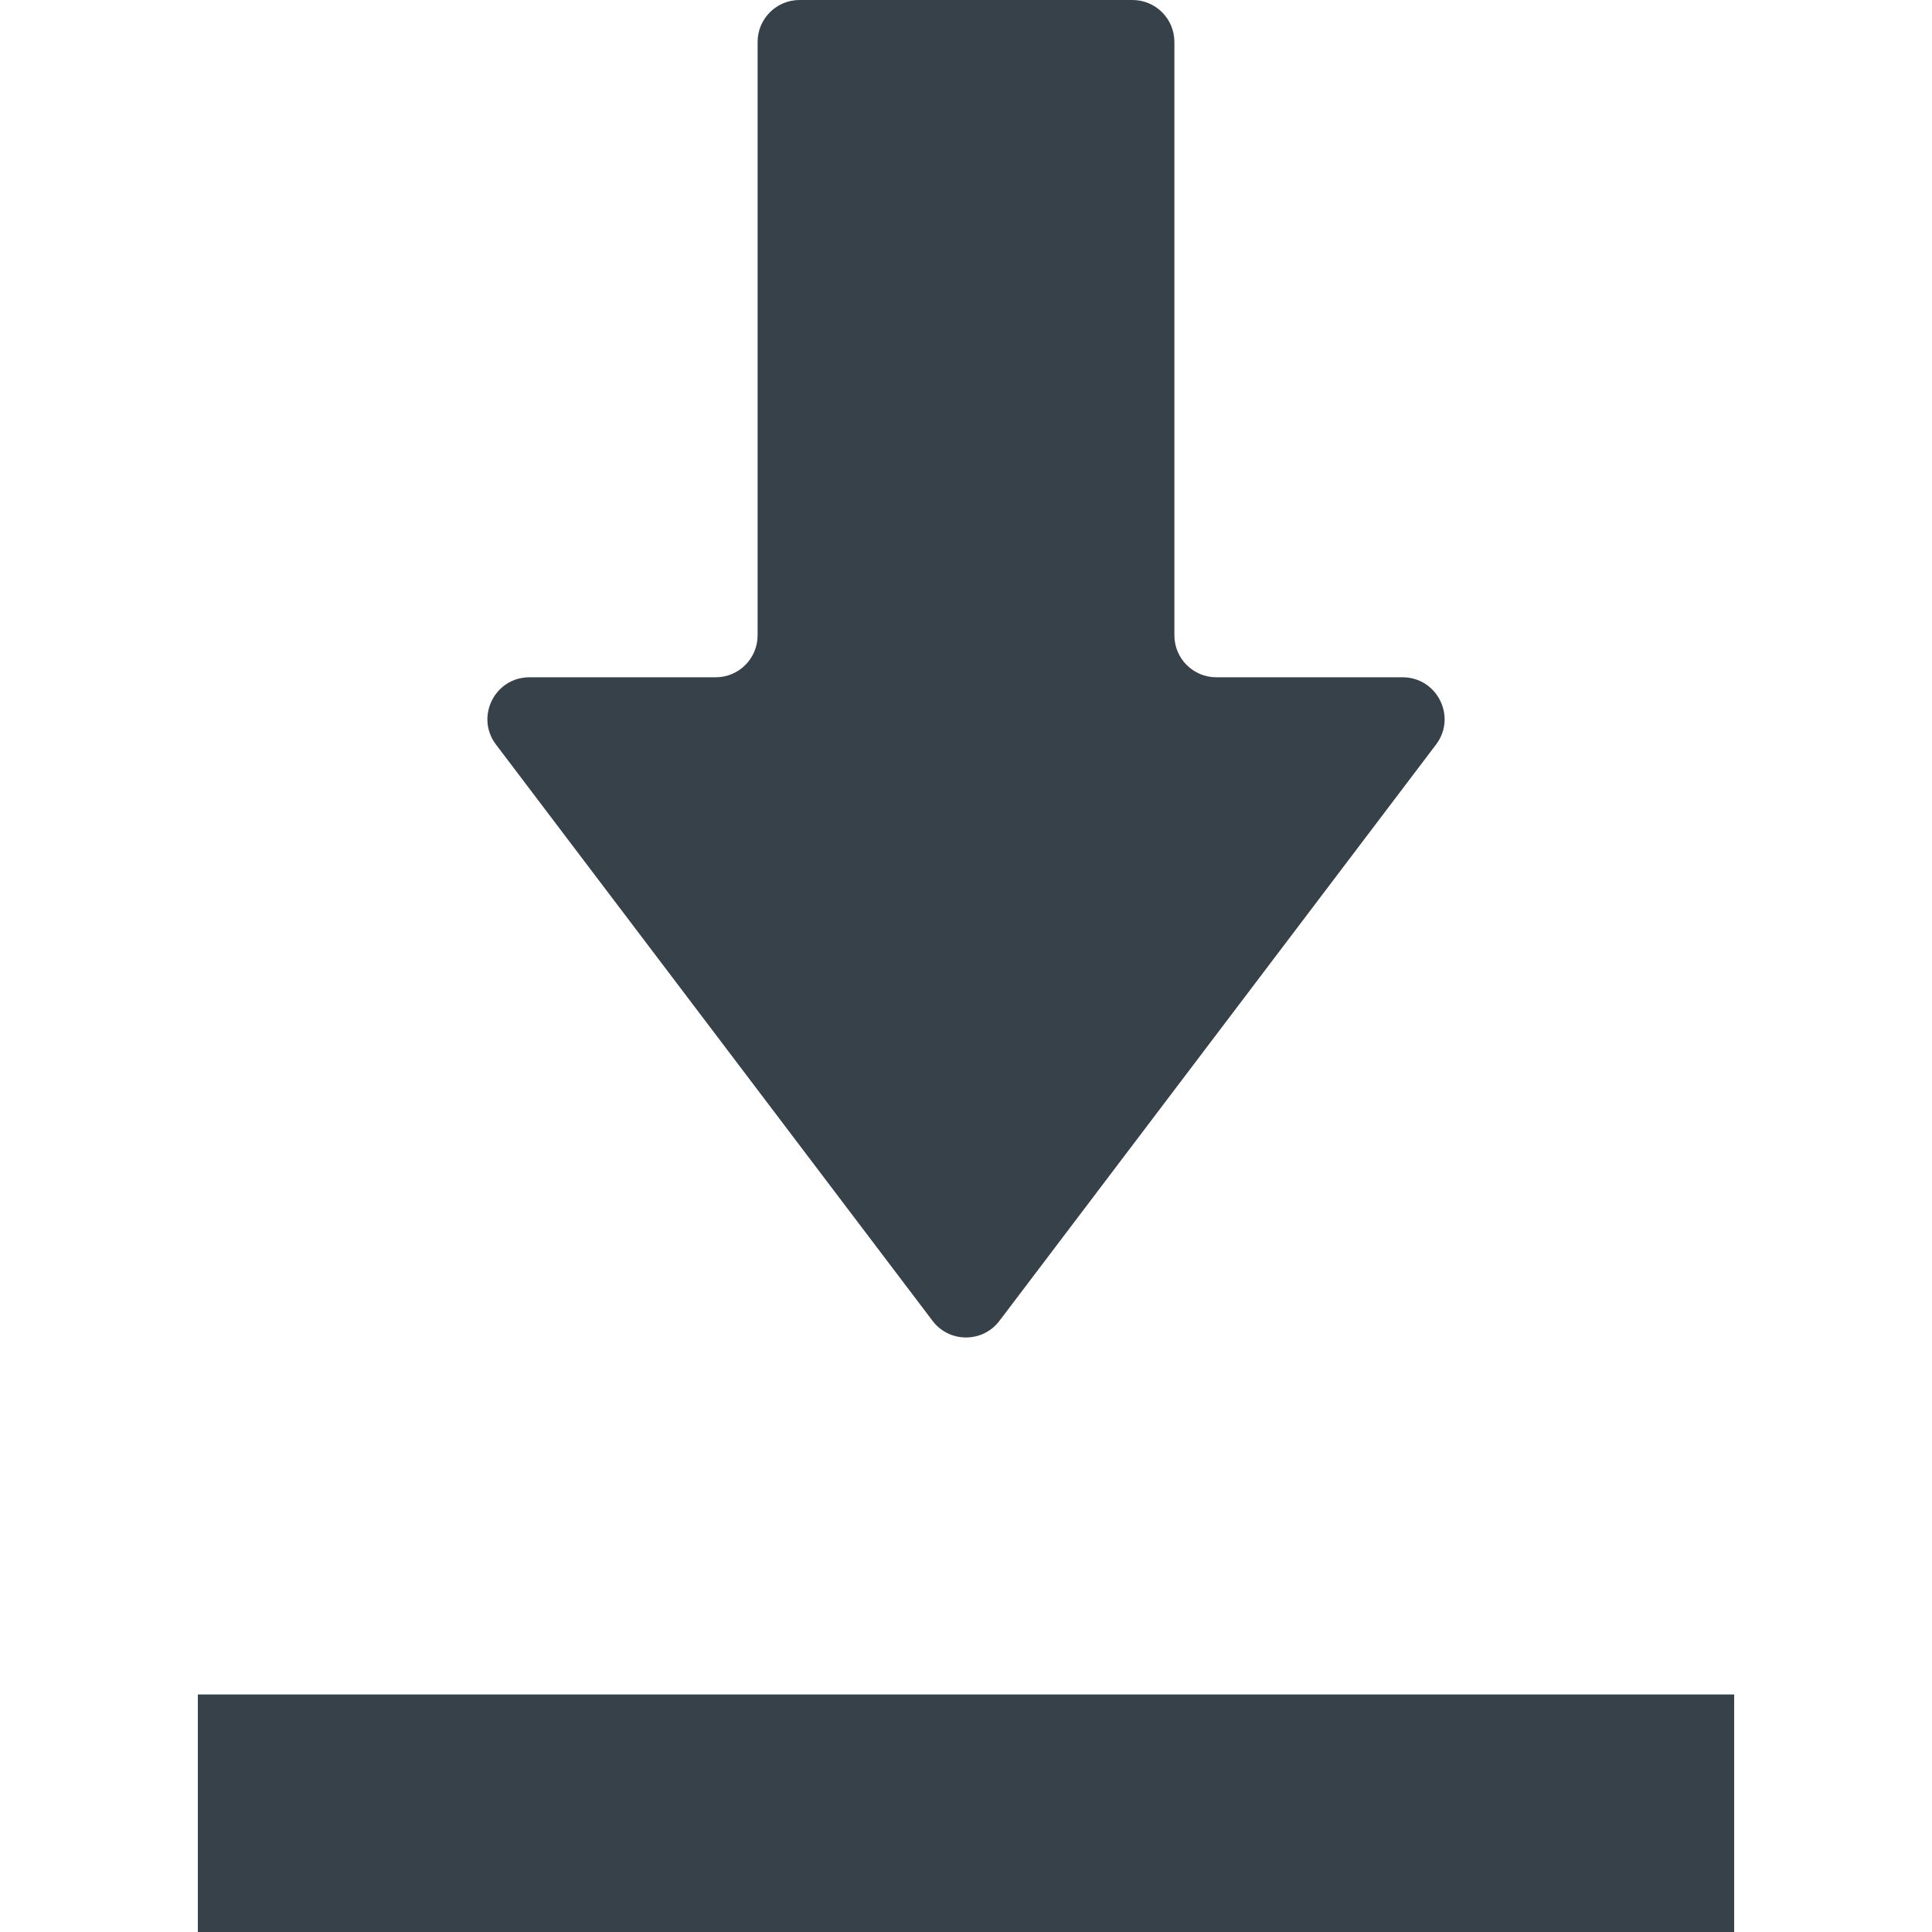<?xml version="1.0" encoding="utf-8"?>
<!-- Generator: Adobe Illustrator 19.1.1, SVG Export Plug-In . SVG Version: 6.00 Build 0)  -->
<svg version="1.1" id="_x31_0" xmlns="http://www.w3.org/2000/svg" xmlns:xlink="http://www.w3.org/1999/xlink" x="0px" y="0px"
	 viewBox="0 0 512 512" style="enable-background:new 0 0 512 512;" xml:space="preserve">
<style type="text/css">
	.st0{fill:#374149;}
</style>
<g>
	<path class="st0" d="M247.141,350.043c4.449,5.867,13.27,5.867,17.718,0l115.703-152.726c5.547-7.321,0.324-17.829-8.863-17.829
		h-49.355c-6.141,0-11.118-4.976-11.118-11.117V11.117C311.226,4.977,306.25,0,300.113,0h-88.226
		c-6.137,0-11.113,4.977-11.113,11.117v157.254c0,6.141-4.977,11.117-11.118,11.117h-49.355c-9.188,0-14.406,10.508-8.859,17.829
		L247.141,350.043z"/>
	<polygon class="st0" points="53.832,449.05 52.594,449.05 52.43,449.05 52.43,512 459.57,512 459.57,449.05 	"/>
</g>
</svg>
